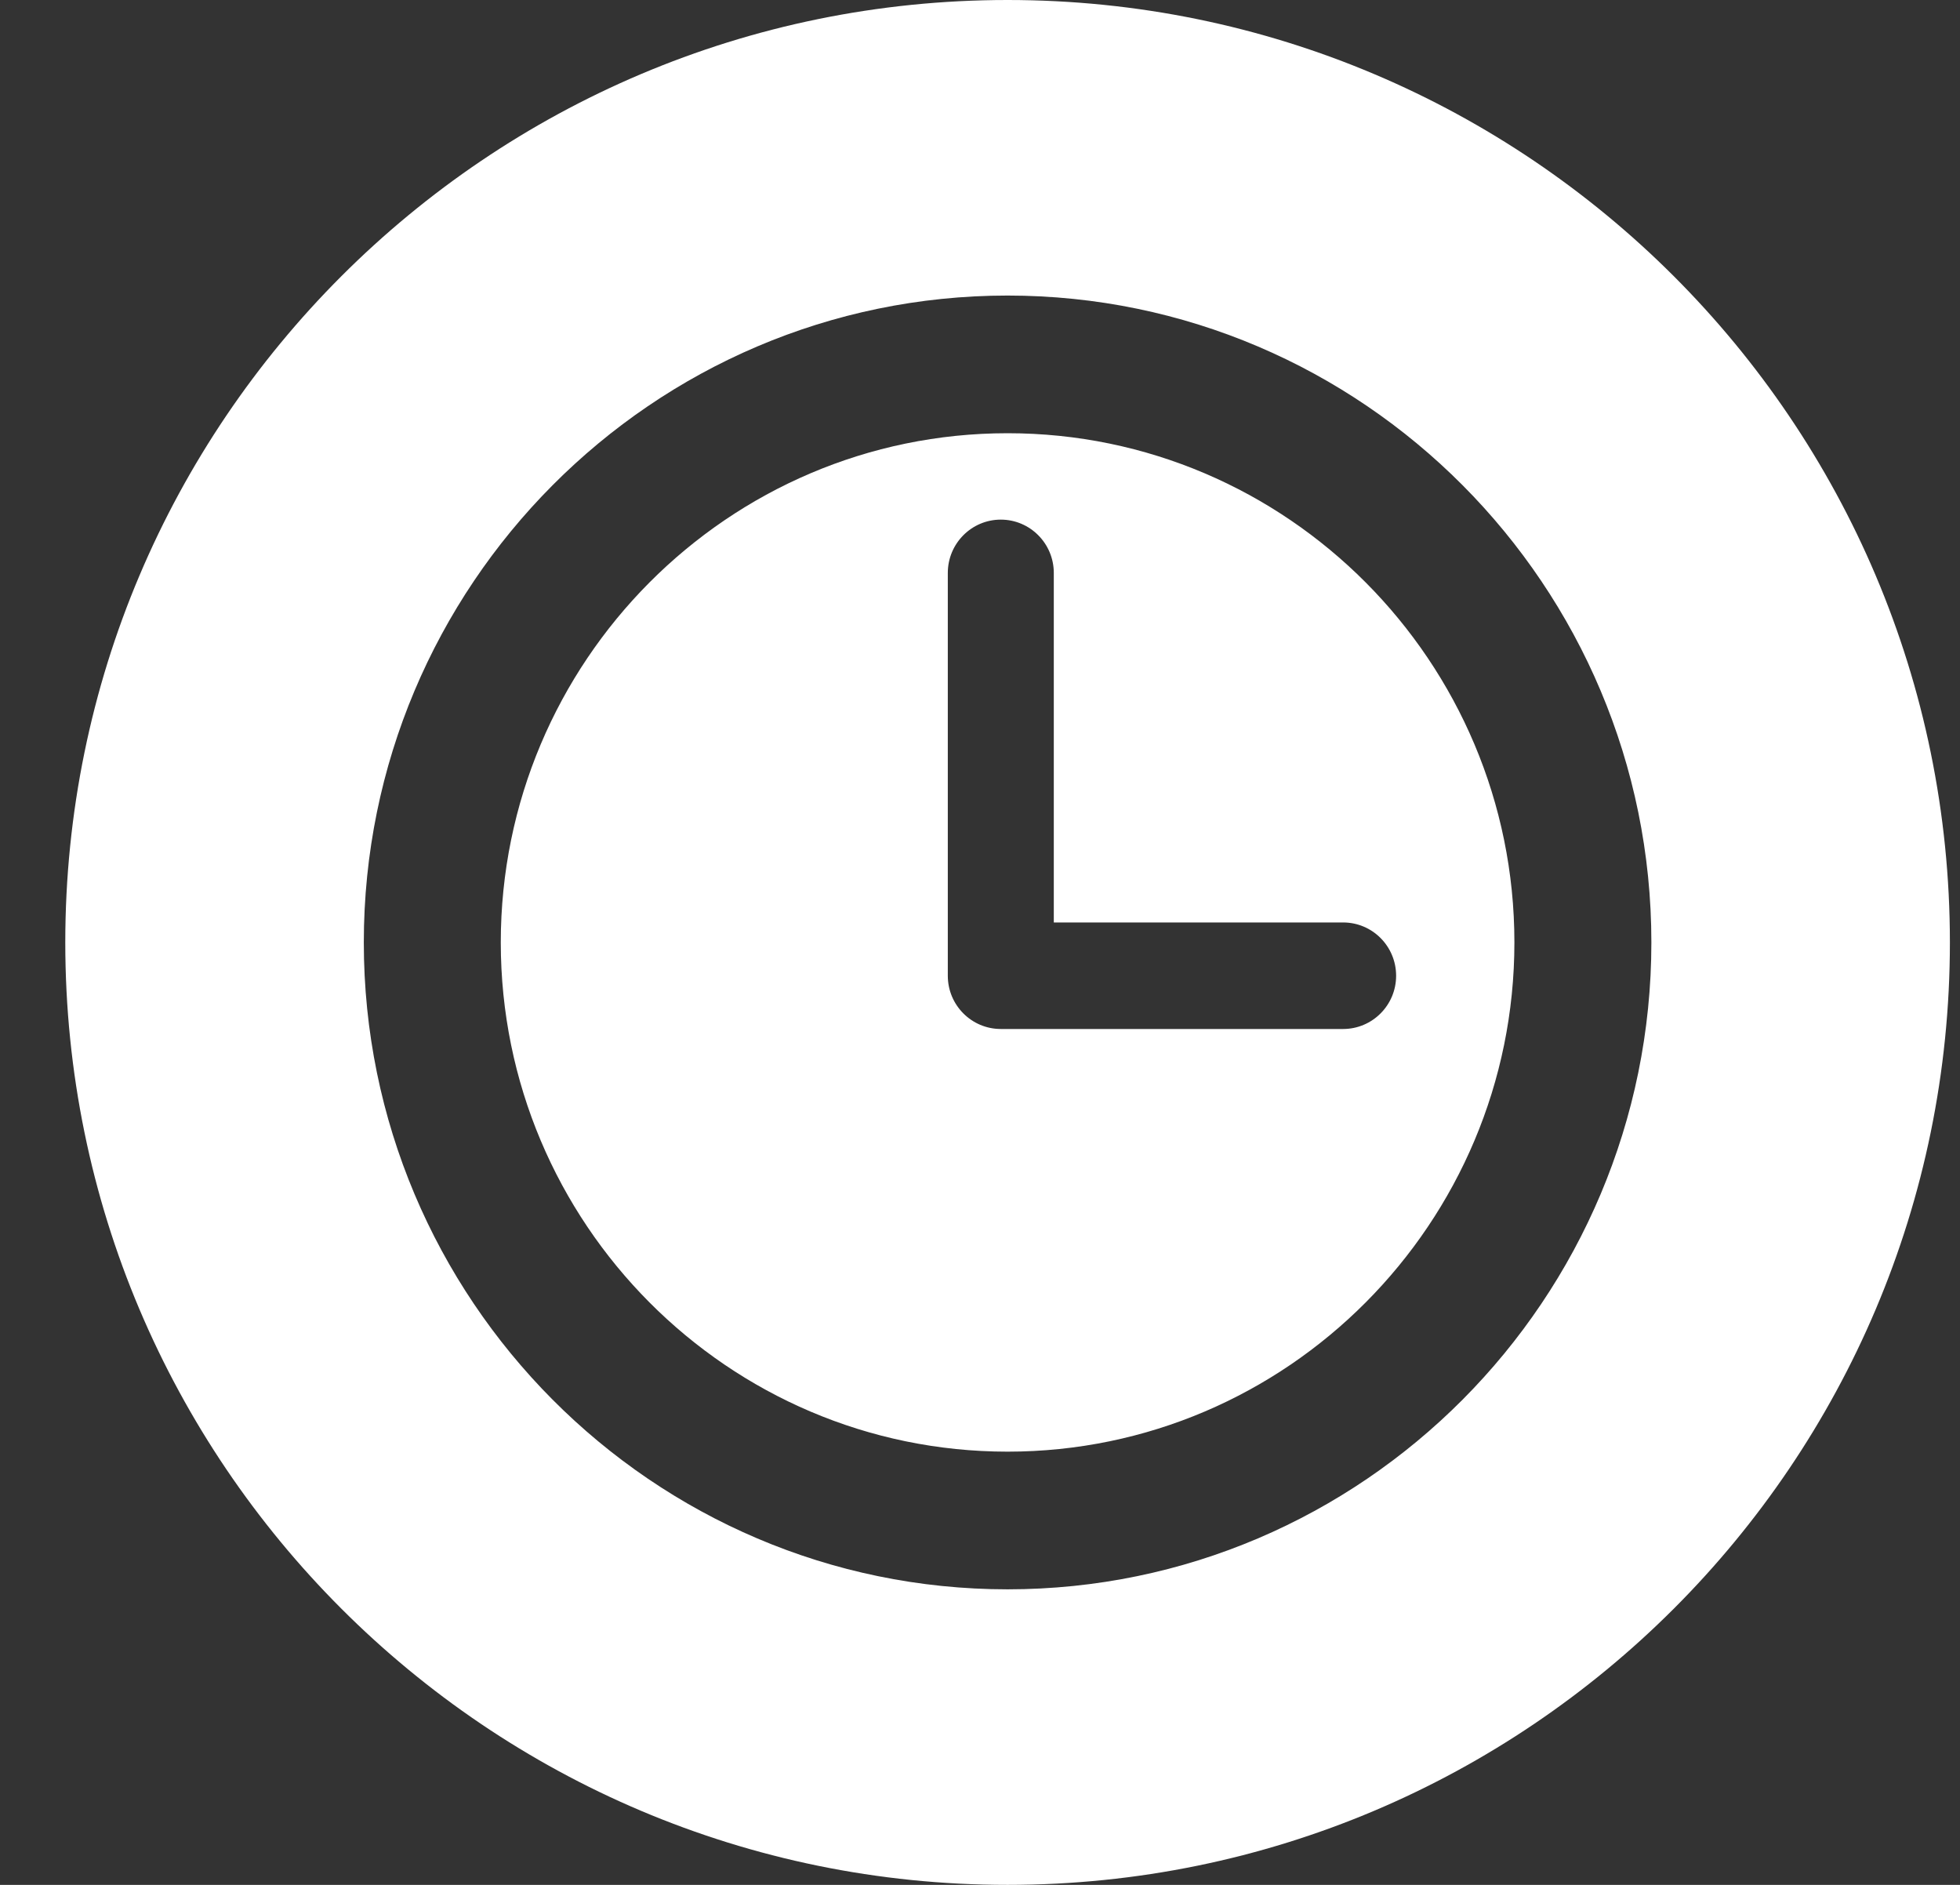 <?xml version="1.0" encoding="UTF-8" standalone="no"?><!DOCTYPE svg PUBLIC "-//W3C//DTD SVG 1.1//EN" "http://www.w3.org/Graphics/SVG/1.1/DTD/svg11.dtd"><svg width="100%" height="100%" viewBox="0 0 26 25" version="1.1" xmlns="http://www.w3.org/2000/svg" xmlns:xlink="http://www.w3.org/1999/xlink" xml:space="preserve" xmlns:serif="http://www.serif.com/" style="fill-rule:evenodd;clip-rule:evenodd;stroke-linejoin:round;stroke-miterlimit:1.414;"><rect x="0" y="0" width="26" height="25" fill="#333333" stroke="none"/><path d="M13.366,0c6.899,0 12.5,5.601 12.5,12.5c0,6.899 -5.601,12.5 -12.5,12.5c-6.899,0 -12.5,-5.601 -12.5,-12.5c0,-6.899 5.601,-12.5 12.5,-12.5Zm0,3.92c-4.709,0 -8.54,3.849 -8.54,8.58c0,4.731 3.831,8.58 8.54,8.58c4.709,0 8.54,-3.849 8.54,-8.58c0,-4.731 -3.831,-8.58 -8.54,-8.58Zm0,15.334c-3.707,0 -6.723,-3.03 -6.723,-6.754c0,-3.724 3.016,-6.754 6.723,-6.754c3.707,0 6.723,3.03 6.723,6.754c0,3.724 -3.016,6.754 -6.723,6.754Zm4.451,-7.019l-3.838,0l0,-4.636c0,-0.39 -0.315,-0.707 -0.703,-0.707c-0.388,0 -0.703,0.317 -0.703,0.707l0,5.343c0,0.39 0.315,0.706 0.703,0.706l4.541,0c0.388,0 0.703,-0.316 0.703,-0.706c0,-0.391 -0.315,-0.707 -0.703,-0.707Z" style="fill:#fff;"/></svg>